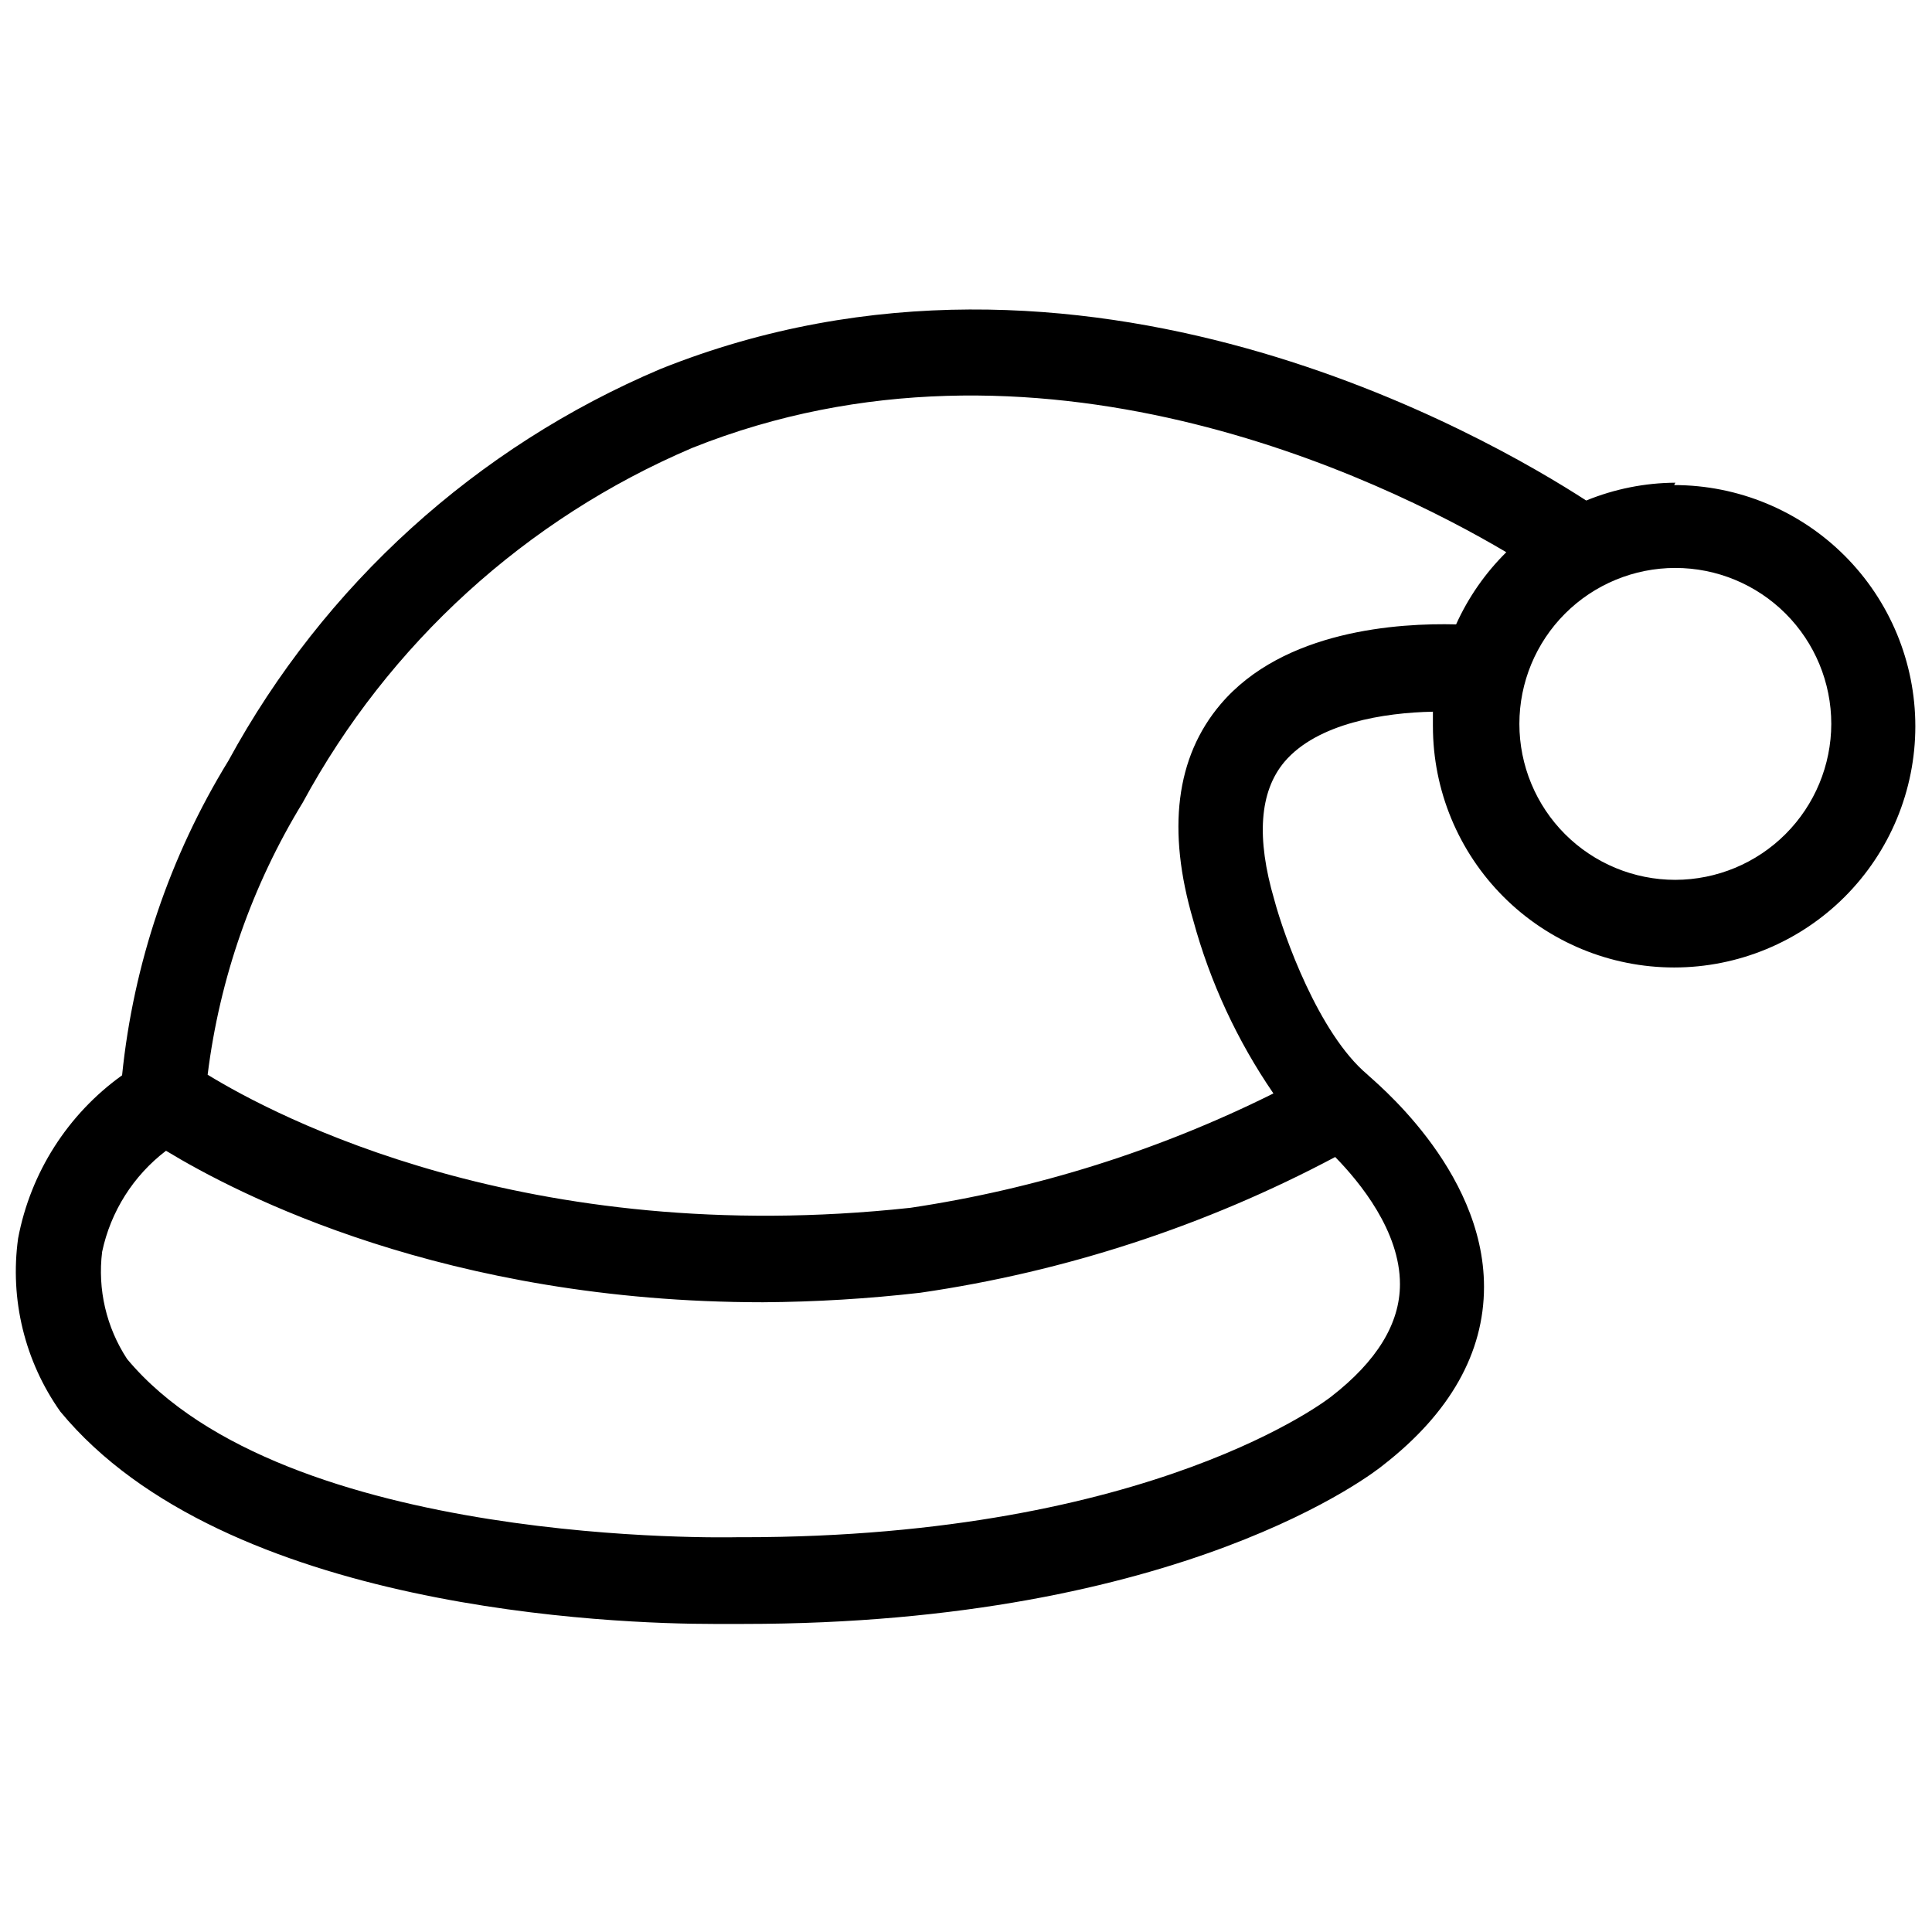 <?xml version="1.0" encoding="UTF-8"?>
<!-- Uploaded to: ICON Repo, www.svgrepo.com, Generator: ICON Repo Mixer Tools -->
<svg width="800px" height="800px" version="1.1" viewBox="144 144 512 512" xmlns="http://www.w3.org/2000/svg">
 <defs>
  <clipPath id="a">
   <path d="m148.09 226h503.81v349h-503.81z"/>
  </clipPath>
 </defs>
 <g clip-path="url(#a)">
  <path d="m587.98 271.92c-8.102 0.051-16.121 1.656-23.617 4.723-25.664-16.609-133.59-79.586-245.29-34.875-48.82 20.664-89.199 57.266-114.54 103.83-15.539 25.316-25.172 53.812-28.18 83.367-14.402 10.324-24.27 25.801-27.555 43.215-2.238 16.164 1.762 32.57 11.18 45.895 43.609 52.82 147.36 56.285 173.18 56.285h7.871c116.66 0 167.68-40.539 169.56-42.117 17.711-13.777 26.688-29.758 26.688-47.23 0-31.488-29.914-55.105-30.938-56.285-12.91-10.863-22.121-36.84-24.641-46.289-4.801-16.375-3.938-28.652 2.676-36.527 8.738-10.312 26.609-13.066 39.359-13.305v3.856l0.004 0.008c0 16.953 6.734 33.211 18.723 45.199 11.988 11.984 28.246 18.719 45.199 18.719s33.211-6.734 45.199-18.719c11.988-11.988 18.723-28.246 18.723-45.199s-6.734-33.211-18.723-45.199c-11.988-11.988-28.246-18.723-45.199-18.723zm-90.137 178.7c6.613 6.769 17.16 19.68 17.16 33.691 0 10.391-6.062 20.387-18.262 29.836 0 0-46.762 37.234-155.87 37.234h-1.73c-1.18 0-119.66 2.914-161.46-47.23v-0.004c-5.504-8.387-7.852-18.461-6.613-28.418 2.258-10.66 8.262-20.156 16.926-26.766 19.051 11.57 74.156 40.148 158.23 40.148h0.004c13.914-0.09 27.816-0.93 41.641-2.519 38.453-5.574 75.66-17.742 109.97-35.973zm32.039-141.15c-15.191-0.395-45.738 1.496-62.426 21.176-11.887 14.012-14.25 33.379-7.242 57.23 4.461 16.383 11.648 31.898 21.254 45.895-30.277 15.082-62.738 25.309-96.195 30.309-101.71 11.02-168.38-24.324-186.25-35.266l0.004-0.004c3.172-25.551 11.762-50.137 25.188-72.105 22.789-42.094 59.168-75.227 103.2-93.992 90.922-36.367 182.39 7.871 215.77 27.629-5.574 5.508-10.082 11.992-13.305 19.129zm58.094 67.699h0.004c-10.961 0-21.477-4.352-29.227-12.102-7.75-7.754-12.102-18.266-12.102-29.227 0-10.961 4.352-21.473 12.102-29.223s18.266-12.105 29.227-12.105c10.957 0 21.473 4.356 29.223 12.105s12.105 18.262 12.105 29.223c-0.023 10.957-4.383 21.457-12.129 29.203-7.746 7.746-18.246 12.105-29.199 12.125z"/>
 </g>
</svg>
